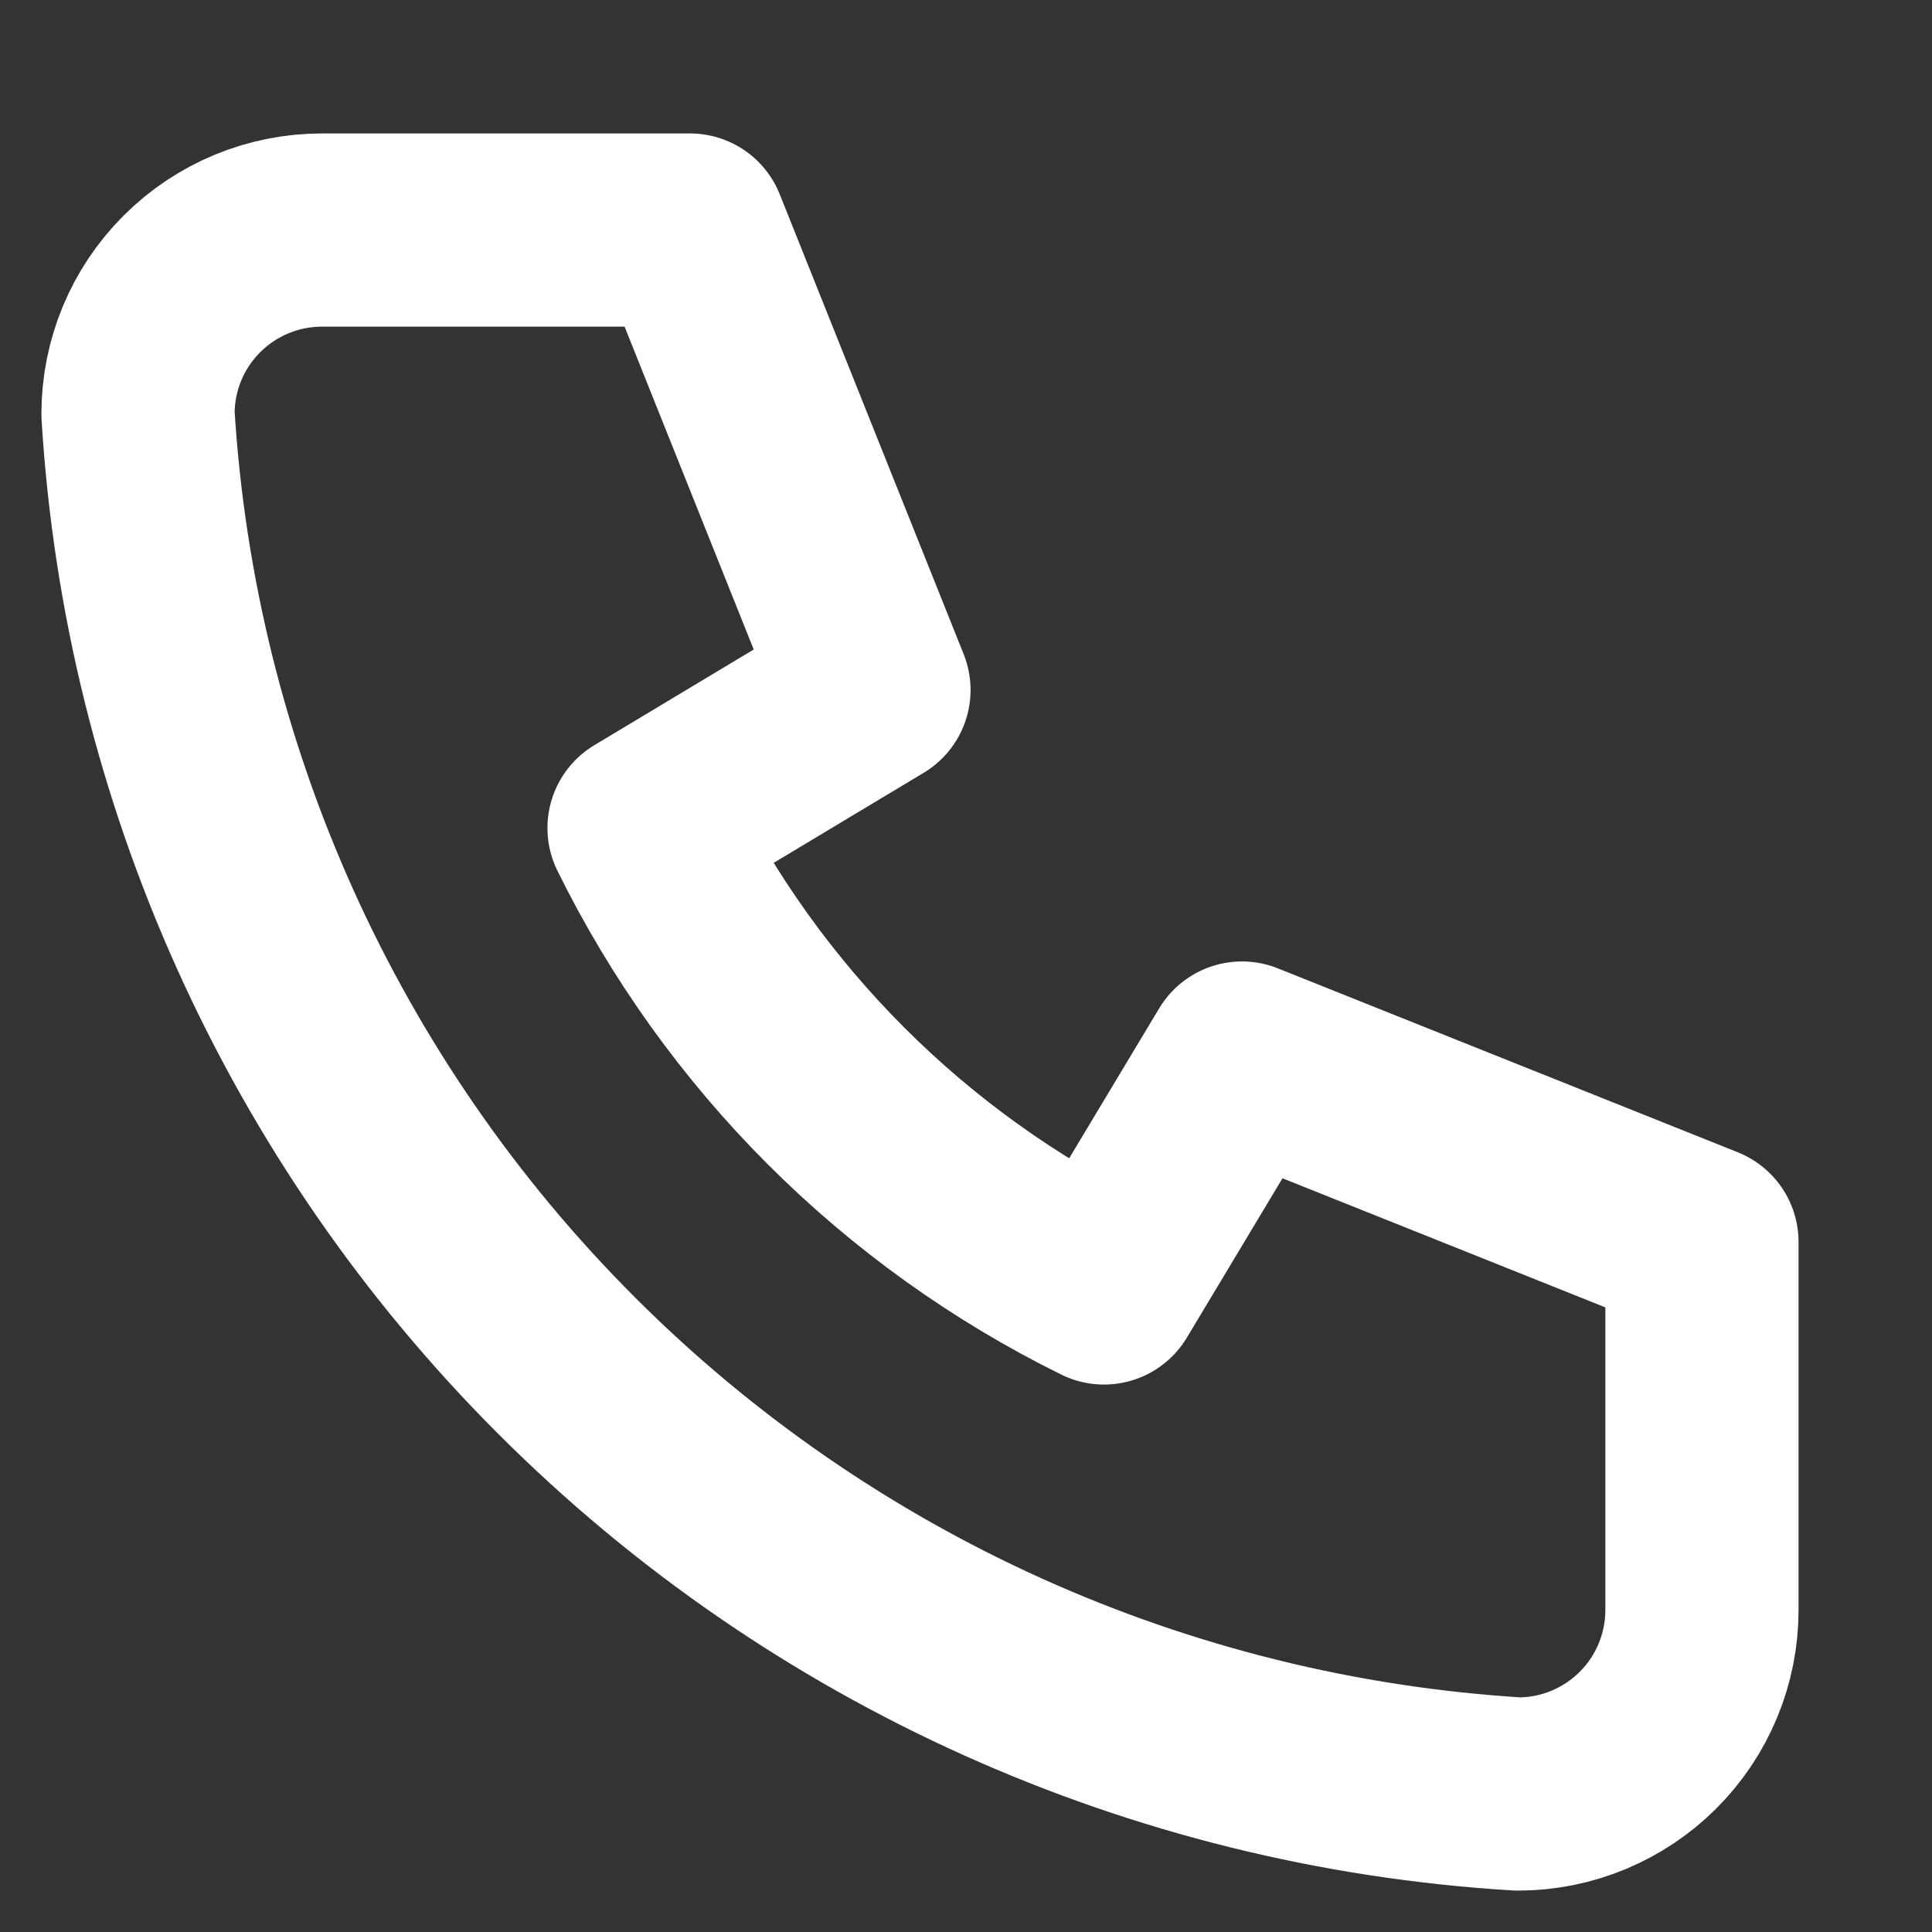 <svg width="14" height="14" viewBox="0 0 14 14" fill="none" xmlns="http://www.w3.org/2000/svg">
<rect x="0" y="0" width="14" height="14" fill="#333333" stroke="none"/>
<path d="M2.333 1.667H5L6.333 5L4.667 6C5.381 7.448 6.552 8.619 8 9.333L9 7.667L12.333 9V11.666C12.333 12.02 12.193 12.359 11.943 12.609C11.693 12.859 11.354 13 11 13C8.4 12.842 5.947 11.738 4.105 9.895C2.262 8.053 1.158 5.6 1 3C1 2.646 1.14 2.307 1.391 2.057C1.641 1.807 1.98 1.667 2.333 1.667" stroke="white" stroke-width="1.4" stroke-linecap="round" stroke-linejoin="round"/>
</svg>
